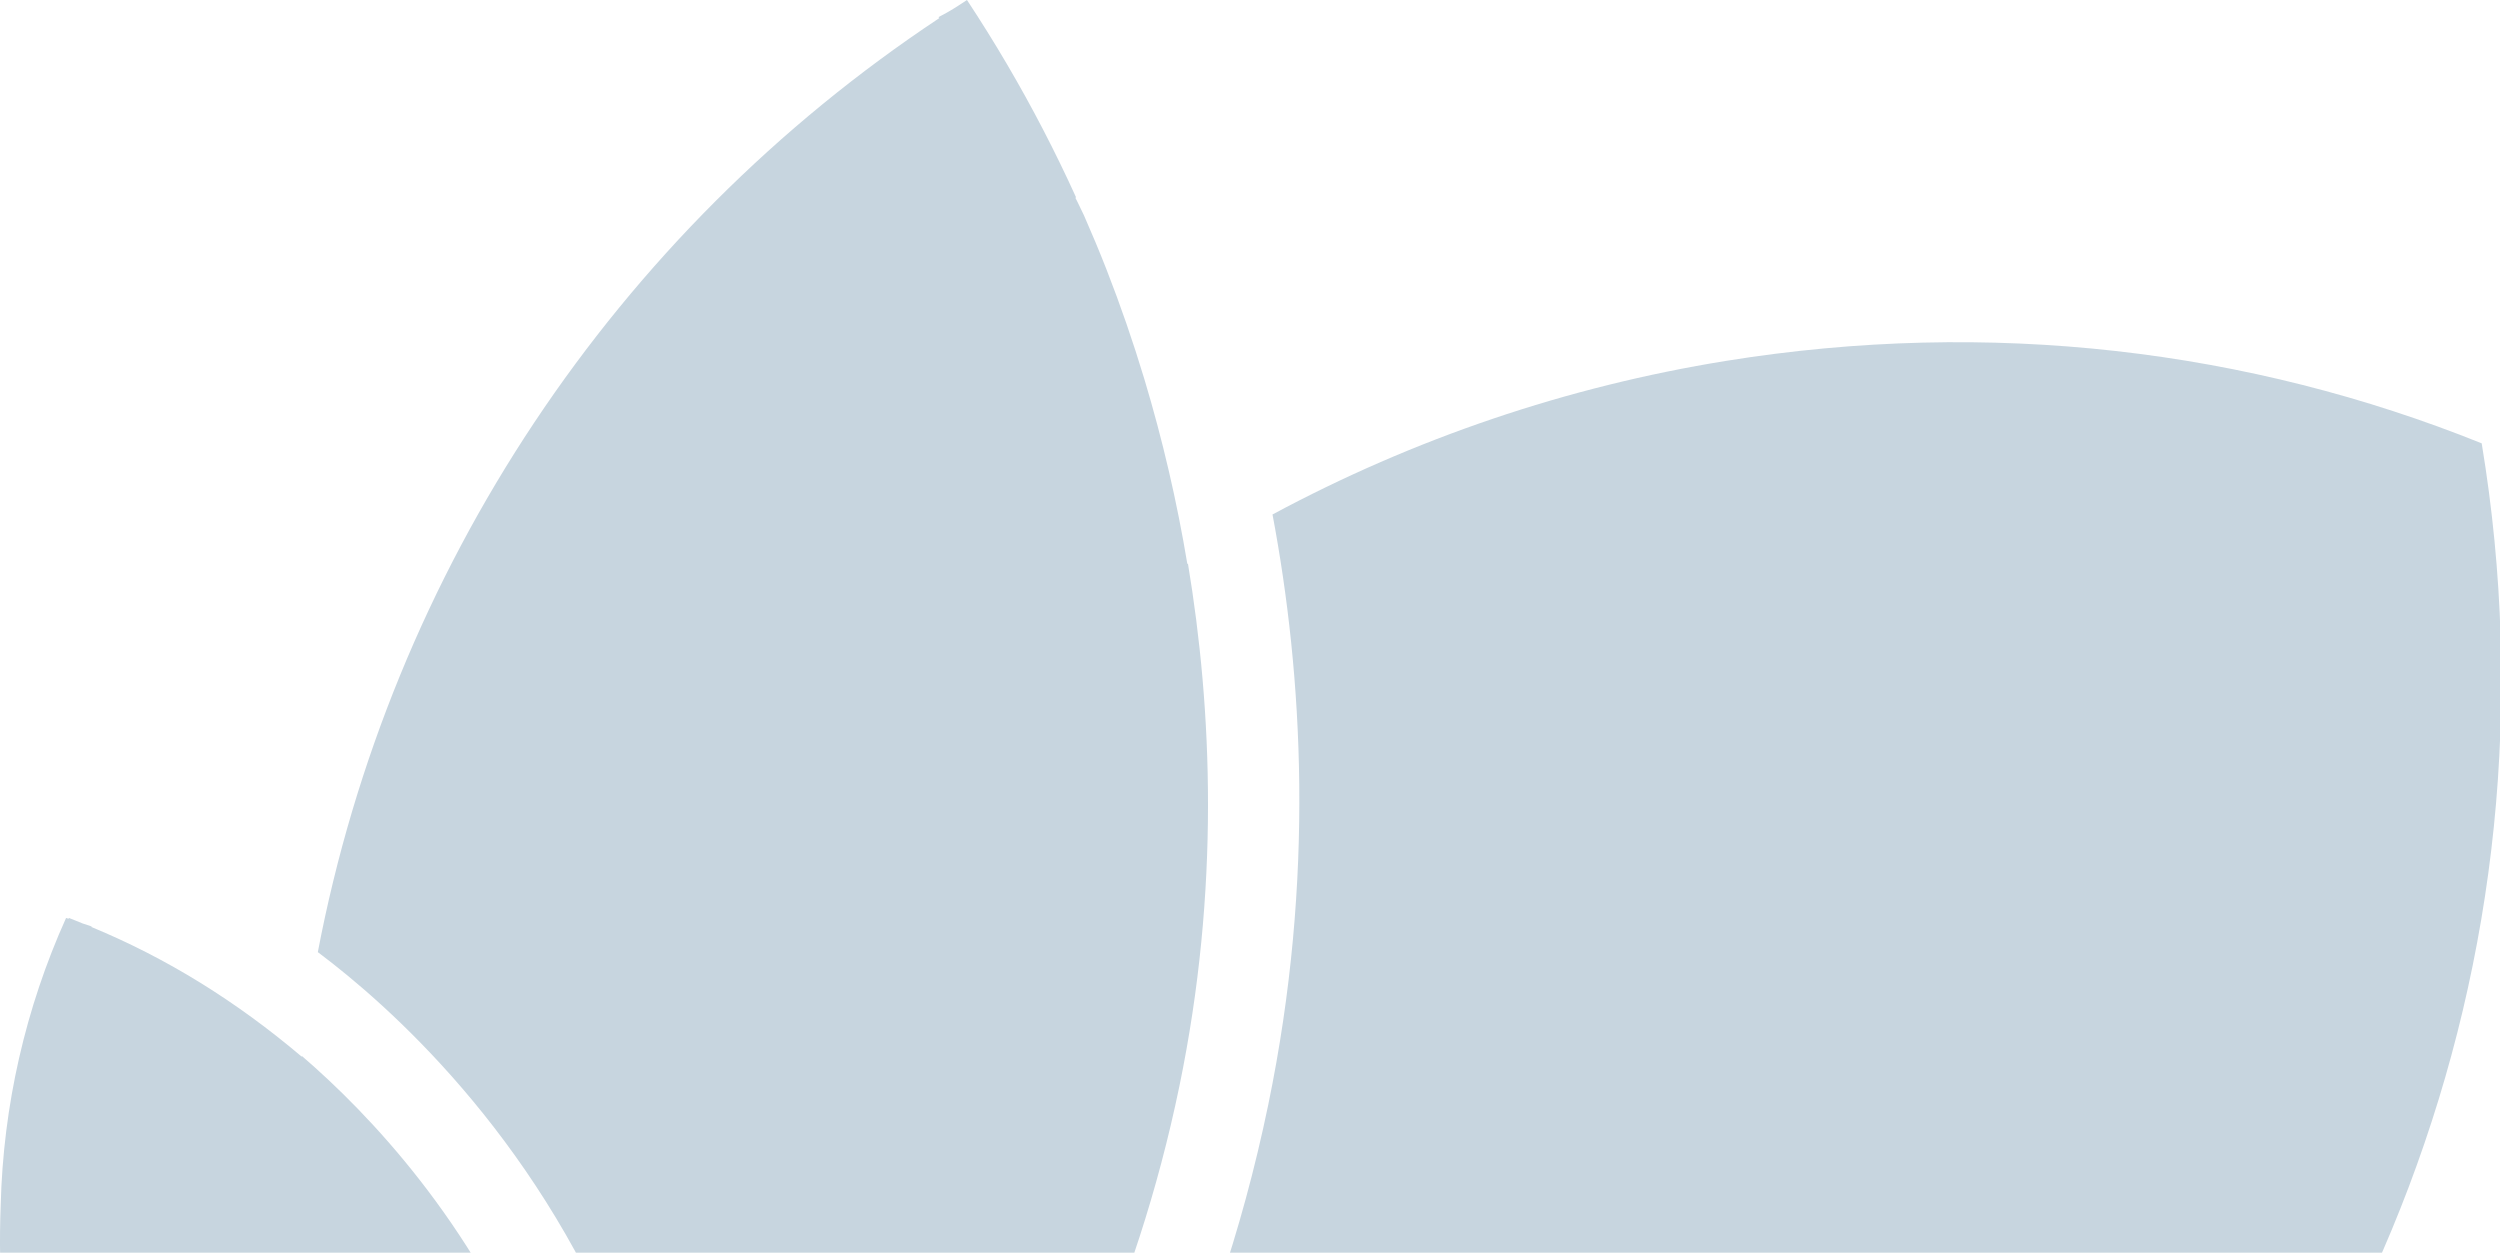 <?xml version="1.0" encoding="UTF-8" standalone="no"?>
<!DOCTYPE svg PUBLIC "-//W3C//DTD SVG 1.1//EN" "http://www.w3.org/Graphics/SVG/1.1/DTD/svg11.dtd">
<svg width="100%" height="100%" viewBox="0 0 1407 705" version="1.1" xmlns="http://www.w3.org/2000/svg" xmlns:xlink="http://www.w3.org/1999/xlink" xml:space="preserve" xmlns:serif="http://www.serif.com/" style="fill-rule:evenodd;clip-rule:evenodd;stroke-linejoin:round;stroke-miterlimit:2;">
    <g transform="matrix(6.12323e-17,1,-1,6.12323e-17,1407.73,0)">
        <g>
            <g>
                <clipPath id="_clip1">
                    <rect x="0" y="0" width="1194.09" height="1407.73"/>
                </clipPath>
                <g clip-path="url(#_clip1)">
                    <g transform="matrix(1,0,0,1,-321.426,0.002)">
                        <path d="M610.969,691.559C701.106,674.591 815.643,667.592 943.076,693.934C1232.65,753.777 1403.01,939.19 1480.51,1047.79C1515.76,933.427 1525.28,810.069 1505.01,684.386C1481.95,537.685 1418.73,400.188 1322.39,287.174C1144.02,76.842 863.367,-37.36 570.938,11.028C518.158,142.181 500.563,287.728 524.555,436.477C538.974,525.717 568.18,611.93 610.969,691.559" style="fill:#C7D5DF;fill-rule:nonzero;"/>
                    </g>
                    <g transform="matrix(1,0,0,1,-862.224,-1787.95)">
                        <path d="M1638.82,2893.93C1549.6,2930.59 1489.52,2987.5 1456.53,3025.79C1456.67,3025.8 1456.8,3025.83 1456.94,3025.84C1425.8,3062.62 1401.47,3101.77 1383.95,3144.22C1383.85,3144.18 1383.74,3144.14 1383.64,3144.1L1381.92,3149.25C1380.91,3151.8 1379.81,3154.32 1378.84,3156.89C1379,3156.96 1379.15,3157.02 1379.31,3157.1L1378.84,3158.49C1429.7,3181.39 1484.63,3193.89 1540.38,3195.28C1700.33,3201.68 1853.87,3131.3 1948.24,2993.75C1944.65,2998.39 1940.98,3002.92 1937.26,3007.4C1962.13,2973.76 1982.7,2937.14 1998.48,2898.39C1998.79,2898.19 1999.11,2897.99 1999.42,2897.79C1999.23,2897.71 1999.03,2897.64 1998.83,2897.56C1998.87,2897.48 1998.9,2897.4 1998.94,2897.31C1998.96,2897.3 1998.98,2897.28 1999,2897.26L1999.42,2897.79C1999.47,2897.65 1999.52,2897.51 1999.58,2897.36C1969.45,2883.49 1816.16,2821.02 1638.82,2893.93" style="fill:#C7D5DF;fill-rule:nonzero;"/>
                    </g>
                    <g transform="matrix(1,0,0,1,0,-1214.78)">
                        <path d="M757.175,2273.5C890.899,2218.55 1010.46,2231.92 1085.45,2251.77C1001.58,2149.17 847.717,2007.61 611.309,1958.75C500.588,1935.87 399.301,1940.28 317.219,1953.93C317.288,1954.05 317.353,1954.16 317.419,1954.27C282.296,1960.11 247.58,1968.18 213.481,1978.43C192.502,1984.75 171.923,1991.86 151.744,1999.74C141.43,2003.76 131.265,2008.05 121.177,2012.47C114.997,2015.37 111.557,2017.16 111.297,2017.3L111.085,2016.9C85.411,2028.56 60.365,2041.55 36.05,2055.83C29.932,2059.42 23.868,2063.09 17.858,2066.84C11.848,2070.59 5.895,2074.41 0,2078.3C0.012,2078.32 0.023,2078.34 0.036,2078.35C1.095,2080.04 2.228,2081.66 3.299,2083.34C5.598,2086.87 7.701,2090.53 9.6,2094.3C9.8,2094.16 10.011,2094.04 10.214,2093.9C131.183,2276.38 320.807,2402.55 535.853,2443.64C565.647,2403.88 637.532,2322.67 757.177,2273.49" style="fill:#C7D5DF;fill-rule:nonzero;"/>
                    </g>
                </g>
            </g>
        </g>
    </g>
</svg>
